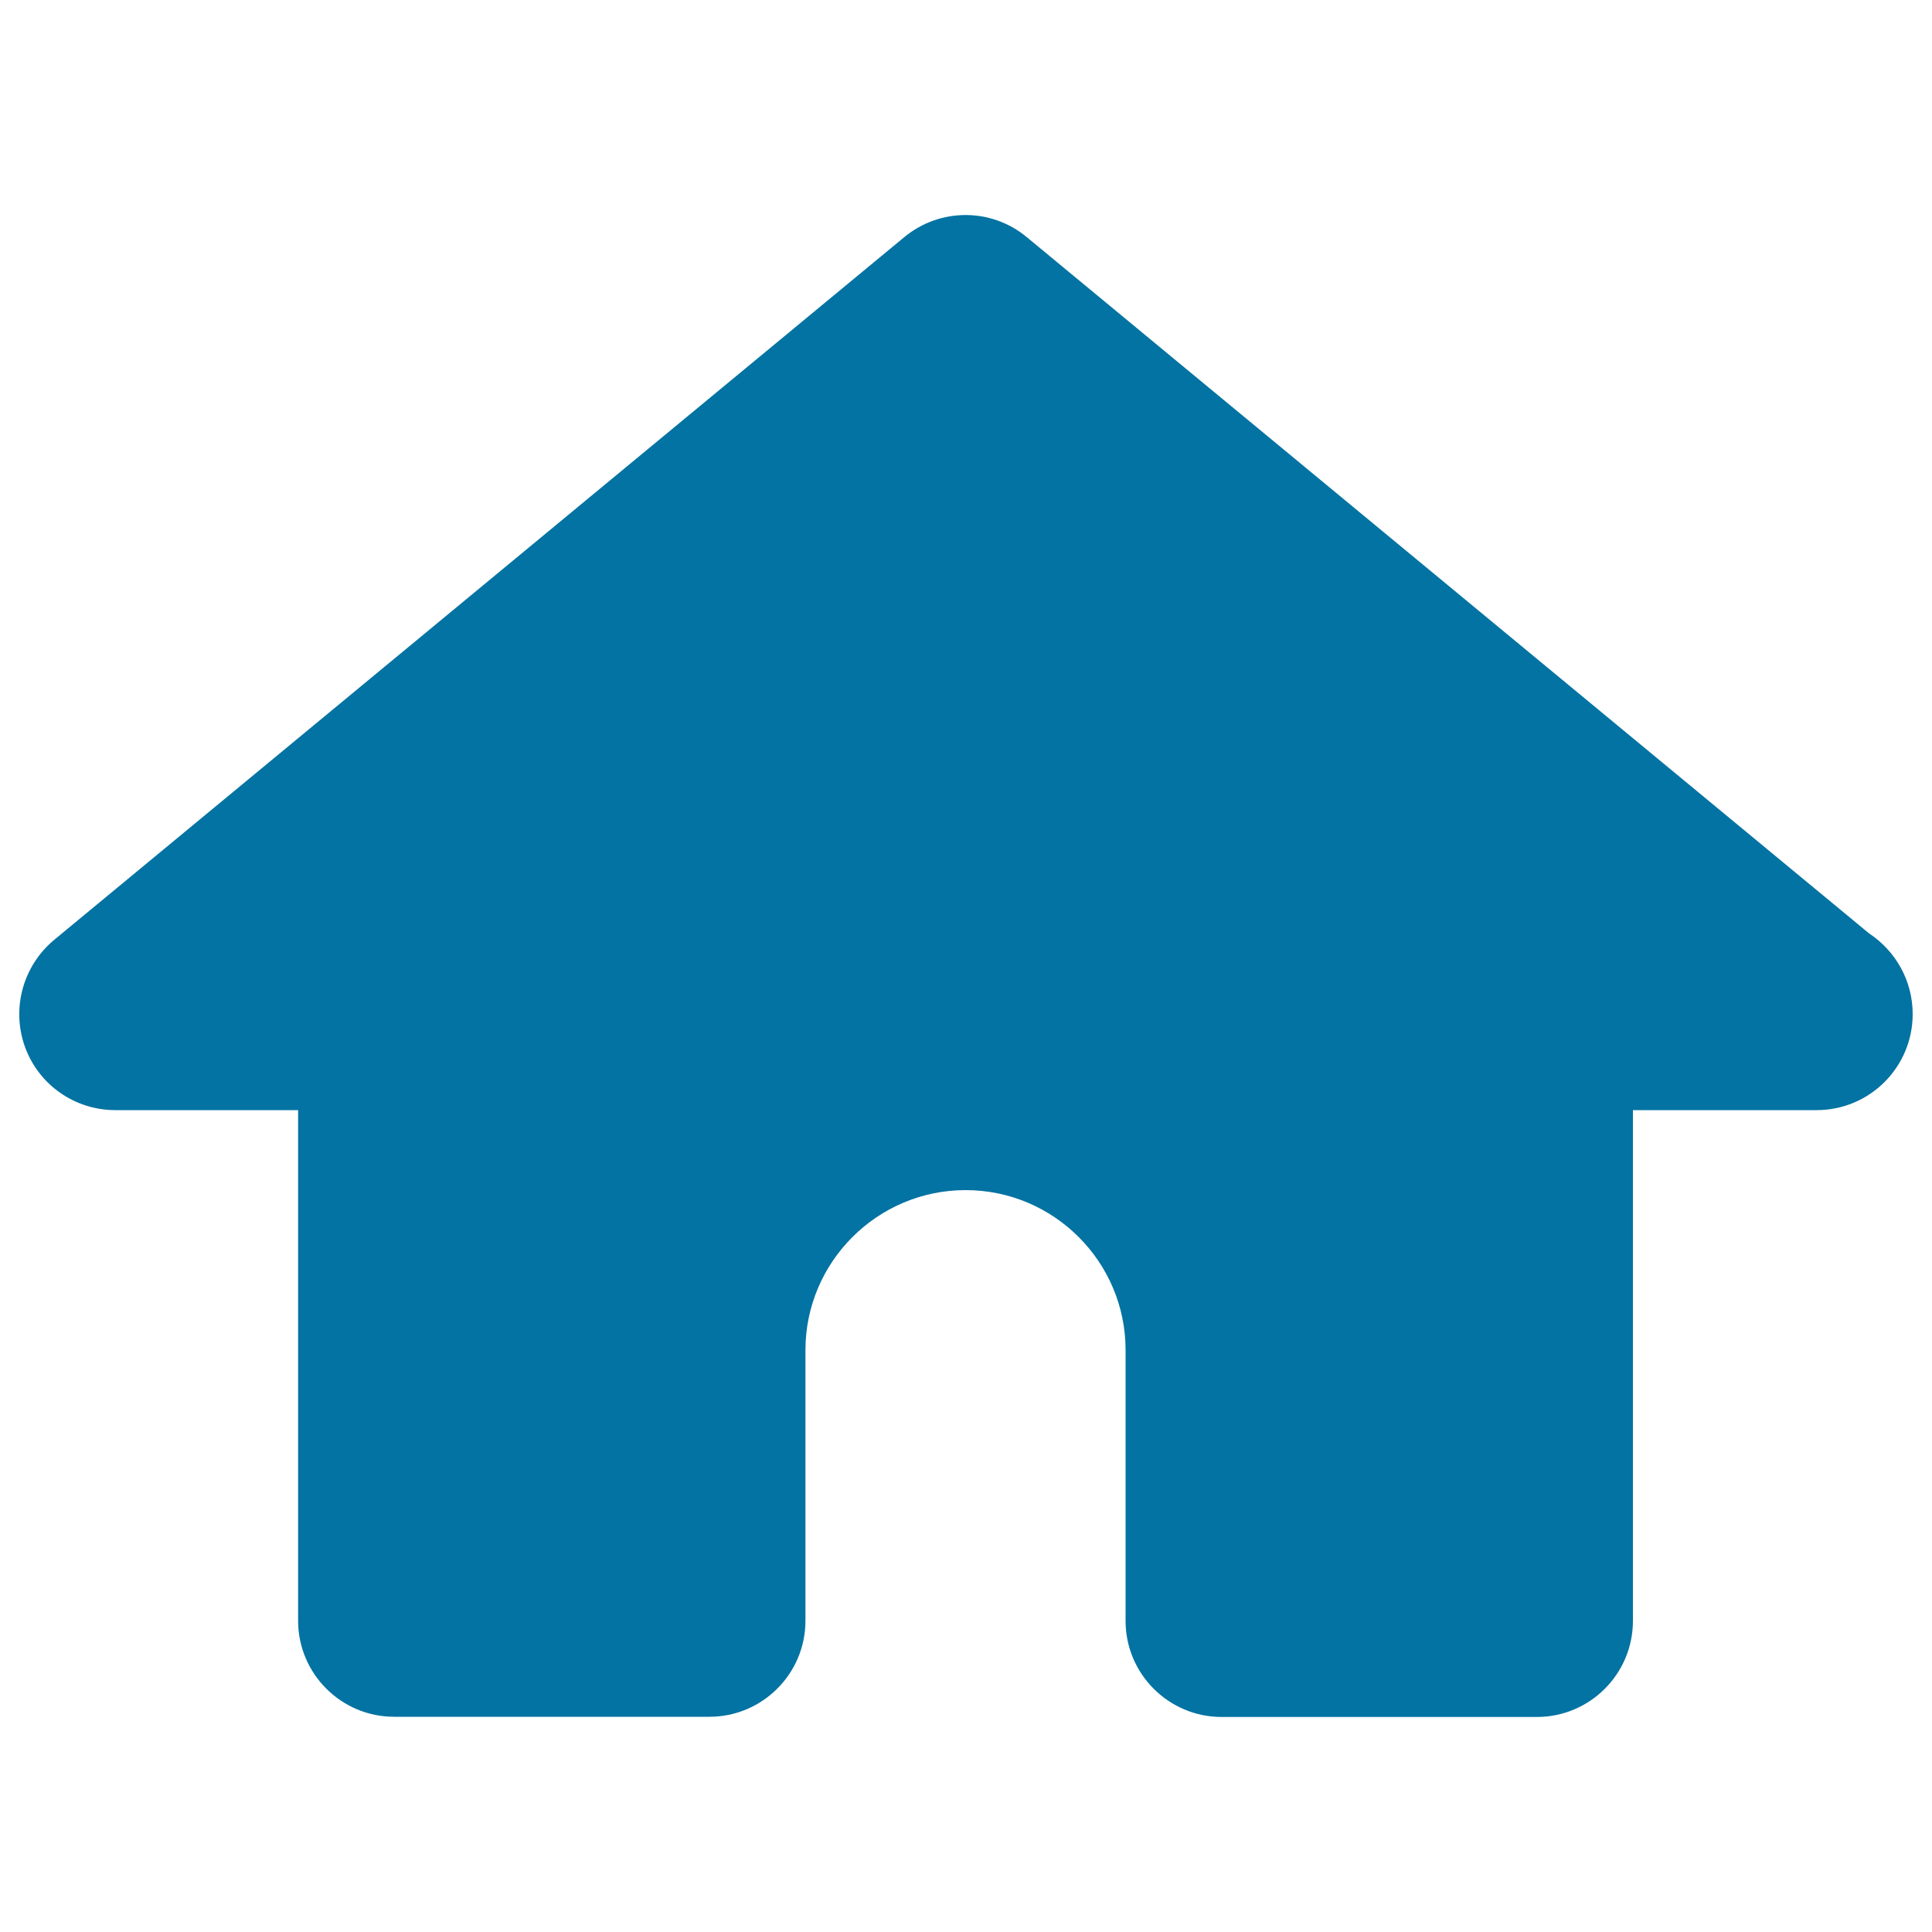 <svg xmlns="http://www.w3.org/2000/svg" viewBox="0 0 1000 1000" style="fill:#0273a2">
<title>Home SVG icon</title>
<g><path d="M990,524.9c0,27.4-22.2,49.7-49.7,49.7c-0.1,0-0.3,0-0.5,0h-94.6v264.4c0,27.4-22.3,49.7-49.7,49.7H632.3c-27.4,0-49.7-22.3-49.7-49.7V698.8c0-45.7-37.2-82.8-82.8-82.8c-45.7,0-82.9,37.2-82.9,82.8v140.1c0,27.4-22.3,49.7-49.7,49.7H204c-27.4,0-49.7-22.3-49.7-49.7V574.6H59.7c-21,0-39.7-13.1-46.8-32.8C5.8,522,11.9,499.9,28,486.5l440.1-363.8c18.4-15.2,45-15.2,63.3,0l436,360.4C981,492.1,990,507.4,990,524.9z"/></g>
</svg>